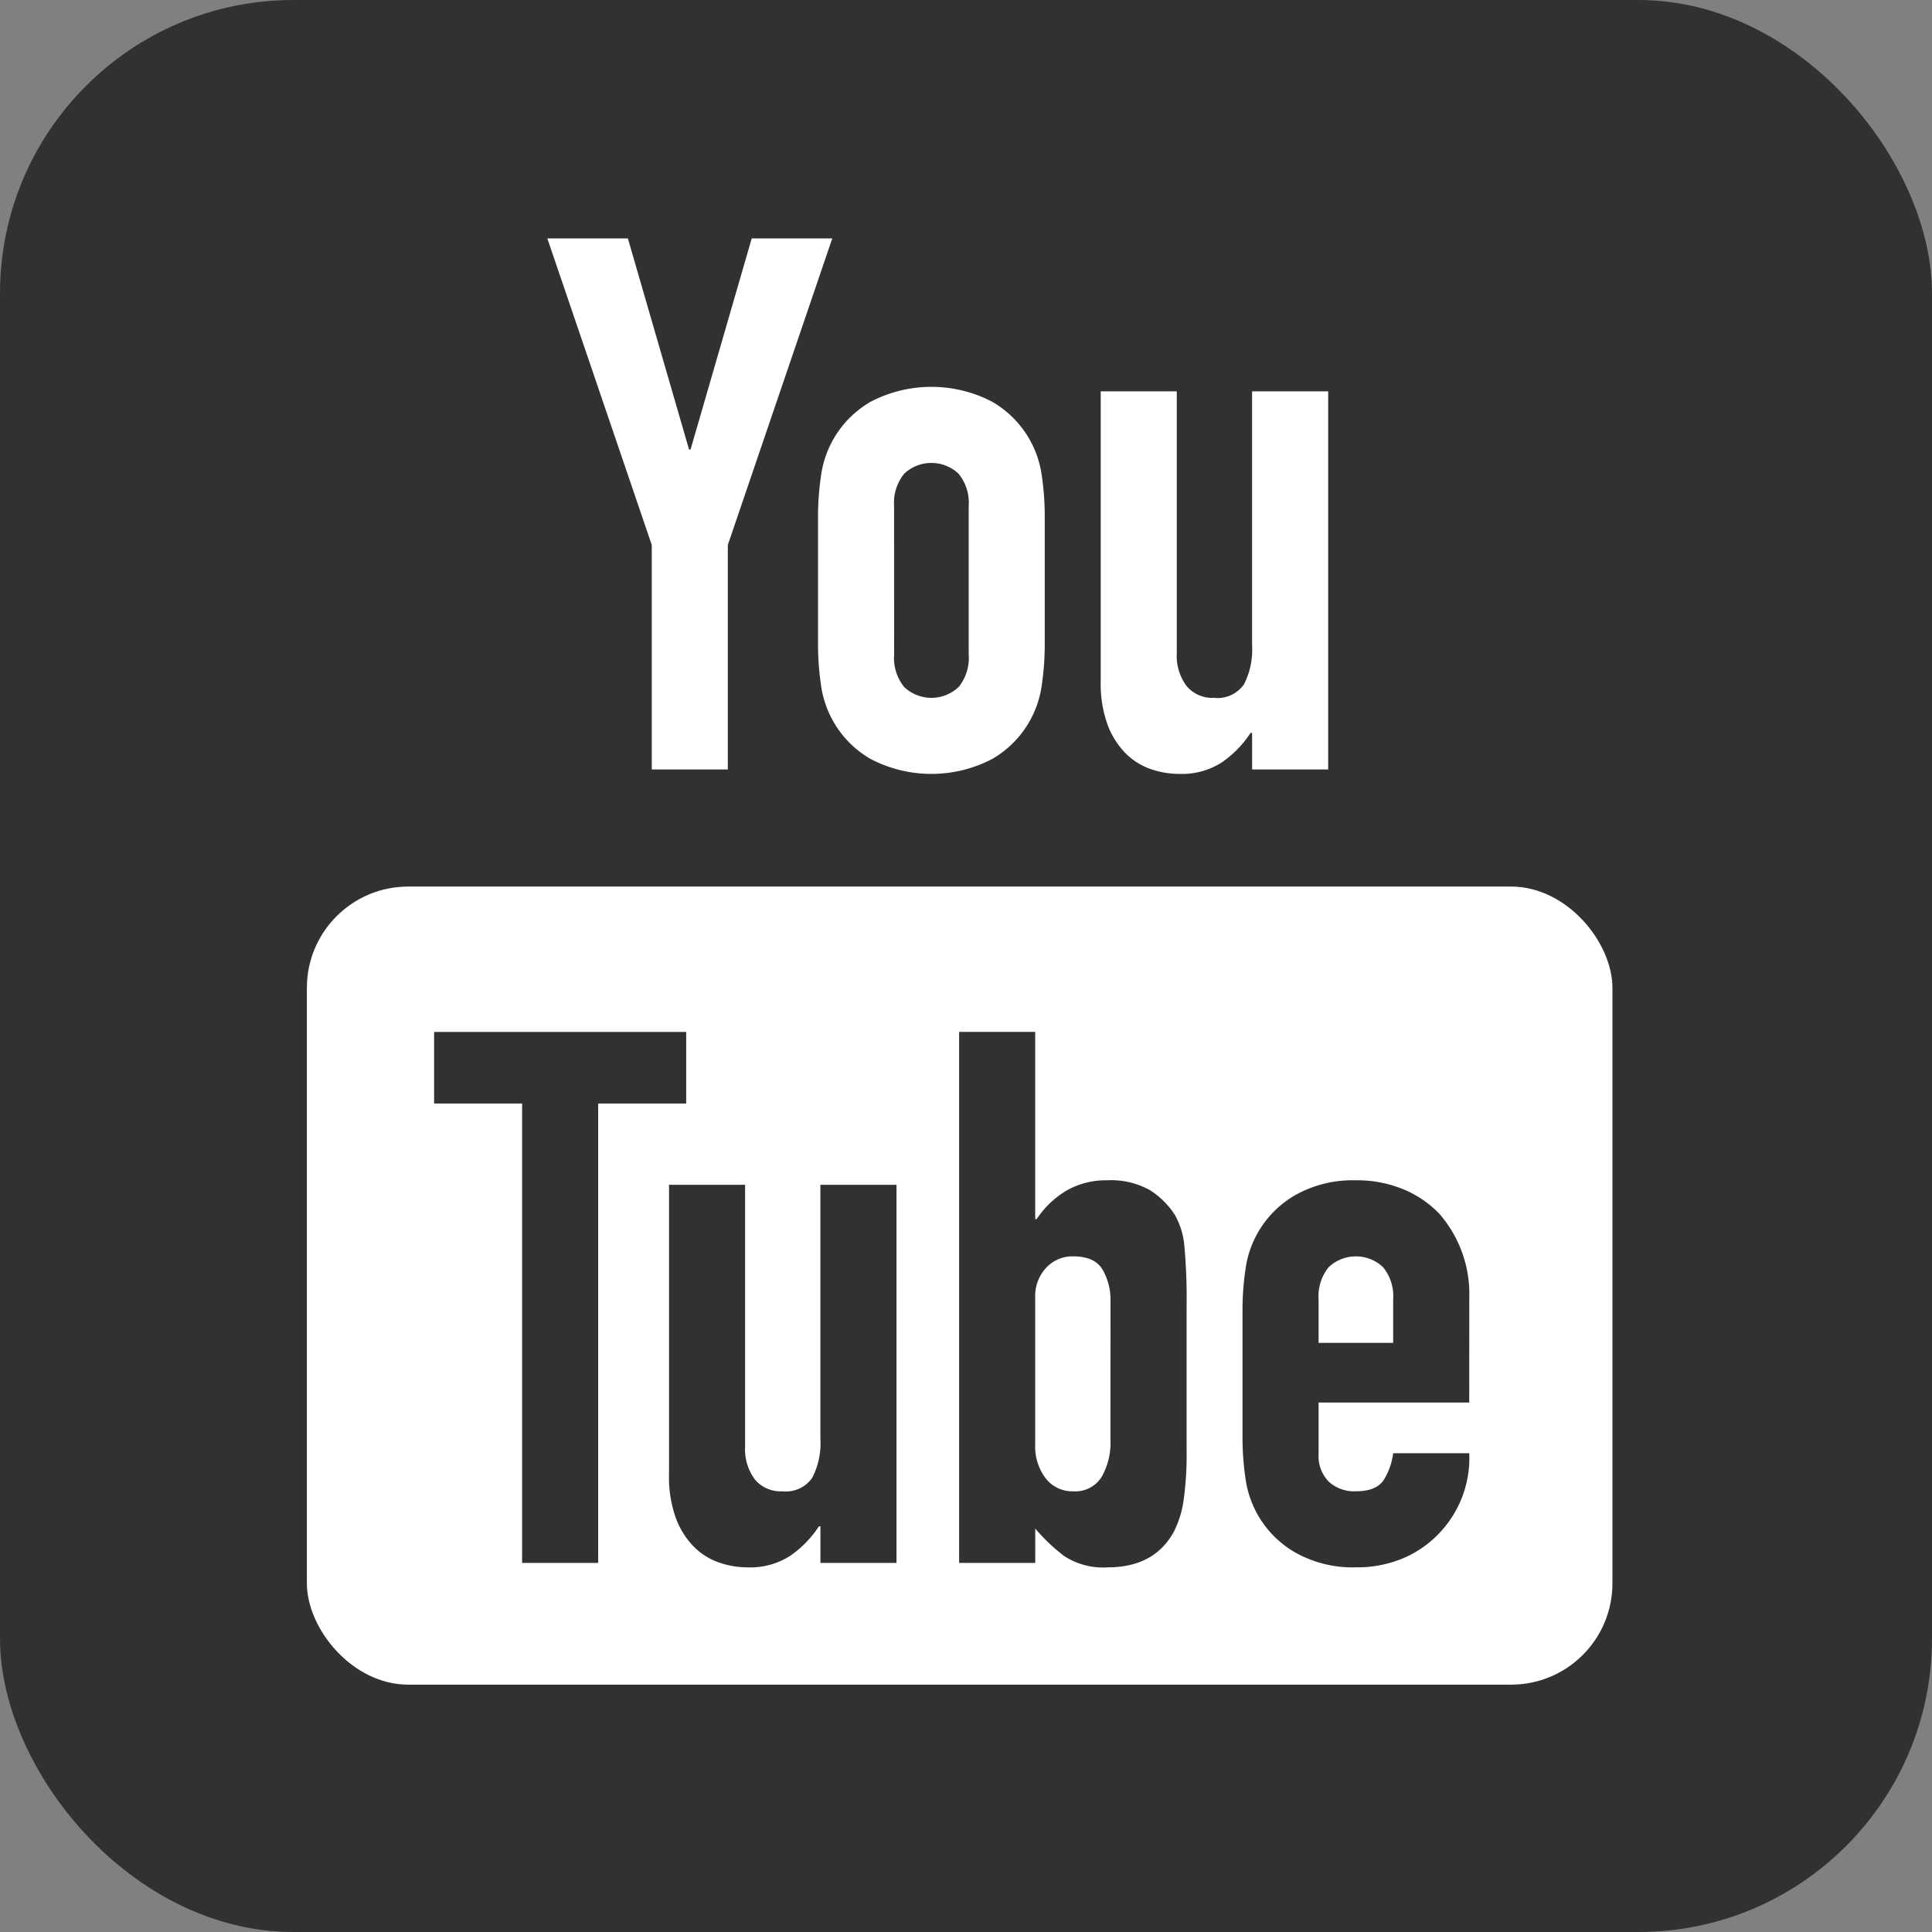 <svg id="Layer_1" data-name="Layer 1" xmlns="http://www.w3.org/2000/svg" viewBox="0 0 224.26 224.26">
  <rect x="0" y="0" width="224.26" height="224.26" fill="#808080" stroke="none"/>
  <defs>
    <style>
      .cls-1 {
        fill: #313133;
      }

      .cls-2 {
        fill: #fff;
      }
    </style>
  </defs>
  <title>YouTube_Logo_Grey</title>
  <rect class="cls-1" width="224.26" height="224.26" rx="34.06" ry="34.06"/>
  <g>
    <path class="cls-2" d="M87.383,98.422V72.365L75.262,36.787h9.35l7.1,24.5h.174l7.1-24.5h9.35L96.212,72.365V98.422Z" transform="translate(-11.729 -9.109)"/>
    <path class="cls-2" d="M106.685,69.249a32.369,32.369,0,0,1,.347-4.935,11.724,11.724,0,0,1,5.756-8.57,15.242,15.242,0,0,1,14.111,0,11.735,11.735,0,0,1,5.757,8.57A32.834,32.834,0,0,1,133,69.249V83.705a32.819,32.819,0,0,1-.345,4.935,11.735,11.735,0,0,1-5.757,8.57,15.241,15.241,0,0,1-14.111,0,11.724,11.724,0,0,1-5.756-8.57,32.355,32.355,0,0,1-.347-4.935Zm8.831,15.841a5.351,5.351,0,0,0,1.168,3.765,4.6,4.6,0,0,0,6.319,0,5.343,5.343,0,0,0,1.169-3.765V67.864A5.351,5.351,0,0,0,123,64.1a4.605,4.605,0,0,0-6.319,0,5.359,5.359,0,0,0-1.168,3.766Z" transform="translate(-11.729 -9.109)"/>
    <path class="cls-2" d="M165.9,54.533V98.422h-8.831V94.18h-.173a12.562,12.562,0,0,1-3.332,3.419,8.6,8.6,0,0,1-4.979,1.342,10.117,10.117,0,0,1-3.288-.563,7.622,7.622,0,0,1-2.945-1.862,9.388,9.388,0,0,1-2.076-3.332,13.964,13.964,0,0,1-.78-4.978V54.533h8.831V84.918a5.872,5.872,0,0,0,1.125,3.809,3.886,3.886,0,0,0,3.2,1.385,3.727,3.727,0,0,0,3.464-1.559,8.713,8.713,0,0,0,.951-4.5V54.533Z" transform="translate(-11.729 -9.109)"/>
  </g>
  <rect class="cls-2" x="35.621" y="102.91" width="151.544" height="92.638" rx="11.758" ry="11.758"/>
  <g>
    <path class="cls-1" d="M72.333,190.524V137.2H62.12v-8.309H91.379V137.2H81.164v53.325Z" transform="translate(-11.729 -9.109)"/>
    <path class="cls-1" d="M115.791,146.635v43.889H106.96v-4.243h-.173a12.562,12.562,0,0,1-3.332,3.42,8.6,8.6,0,0,1-4.979,1.342,10.094,10.094,0,0,1-3.288-.564,7.61,7.61,0,0,1-2.945-1.862,9.379,9.379,0,0,1-2.076-3.332,13.959,13.959,0,0,1-.78-4.977V146.635h8.831v30.384a5.873,5.873,0,0,0,1.125,3.809,3.888,3.888,0,0,0,3.2,1.384,3.727,3.727,0,0,0,3.464-1.559,8.708,8.708,0,0,0,.951-4.5V146.635Z" transform="translate(-11.729 -9.109)"/>
    <path class="cls-1" d="M123.061,190.524V128.889h8.831v21.728h.173a10.7,10.7,0,0,1,3.506-3.334,9.127,9.127,0,0,1,4.63-1.168,9.29,9.29,0,0,1,4.979,1.125,9.466,9.466,0,0,1,2.9,2.857,8.723,8.723,0,0,1,1.125,3.635,67.326,67.326,0,0,1,.261,7.011v16.708a38.4,38.4,0,0,1-.347,5.8,11.712,11.712,0,0,1-1.125,3.635q-2.251,4.155-7.7,4.156a8.259,8.259,0,0,1-5.021-1.3,21.568,21.568,0,0,1-3.376-3.2v3.982Zm17.573-30.386a7.087,7.087,0,0,0-.909-3.635q-.909-1.559-3.418-1.559a4.137,4.137,0,0,0-3.16,1.342,4.8,4.8,0,0,0-1.256,3.42V176.76A6.108,6.108,0,0,0,133.1,180.7a3.9,3.9,0,0,0,3.2,1.515,3.6,3.6,0,0,0,3.288-1.645,7.99,7.99,0,0,0,1.039-4.327Z" transform="translate(-11.729 -9.109)"/>
    <path class="cls-1" d="M182.272,171.912H164.787v5.974a4.238,4.238,0,0,0,1.168,3.2,4.362,4.362,0,0,0,3.16,1.125q2.51,0,3.332-1.471a7.908,7.908,0,0,0,1-2.945h8.829a12.643,12.643,0,0,1-3.549,9.35A12.434,12.434,0,0,1,174.569,190a13.73,13.73,0,0,1-5.454,1.039,13.538,13.538,0,0,1-7.055-1.731,11.724,11.724,0,0,1-5.756-8.57,32.342,32.342,0,0,1-.347-4.935V161.351a32.34,32.34,0,0,1,.347-4.935,11.724,11.724,0,0,1,5.756-8.57,13.538,13.538,0,0,1,7.055-1.731,14.007,14.007,0,0,1,5.5,1.039,12.3,12.3,0,0,1,4.2,2.857,14.184,14.184,0,0,1,3.463,9.782Zm-17.485-6.925h8.656v-5.021a5.347,5.347,0,0,0-1.169-3.765,4.6,4.6,0,0,0-6.319,0,5.355,5.355,0,0,0-1.168,3.765Z" transform="translate(-11.729 -9.109)"/>
  </g>
</svg>
